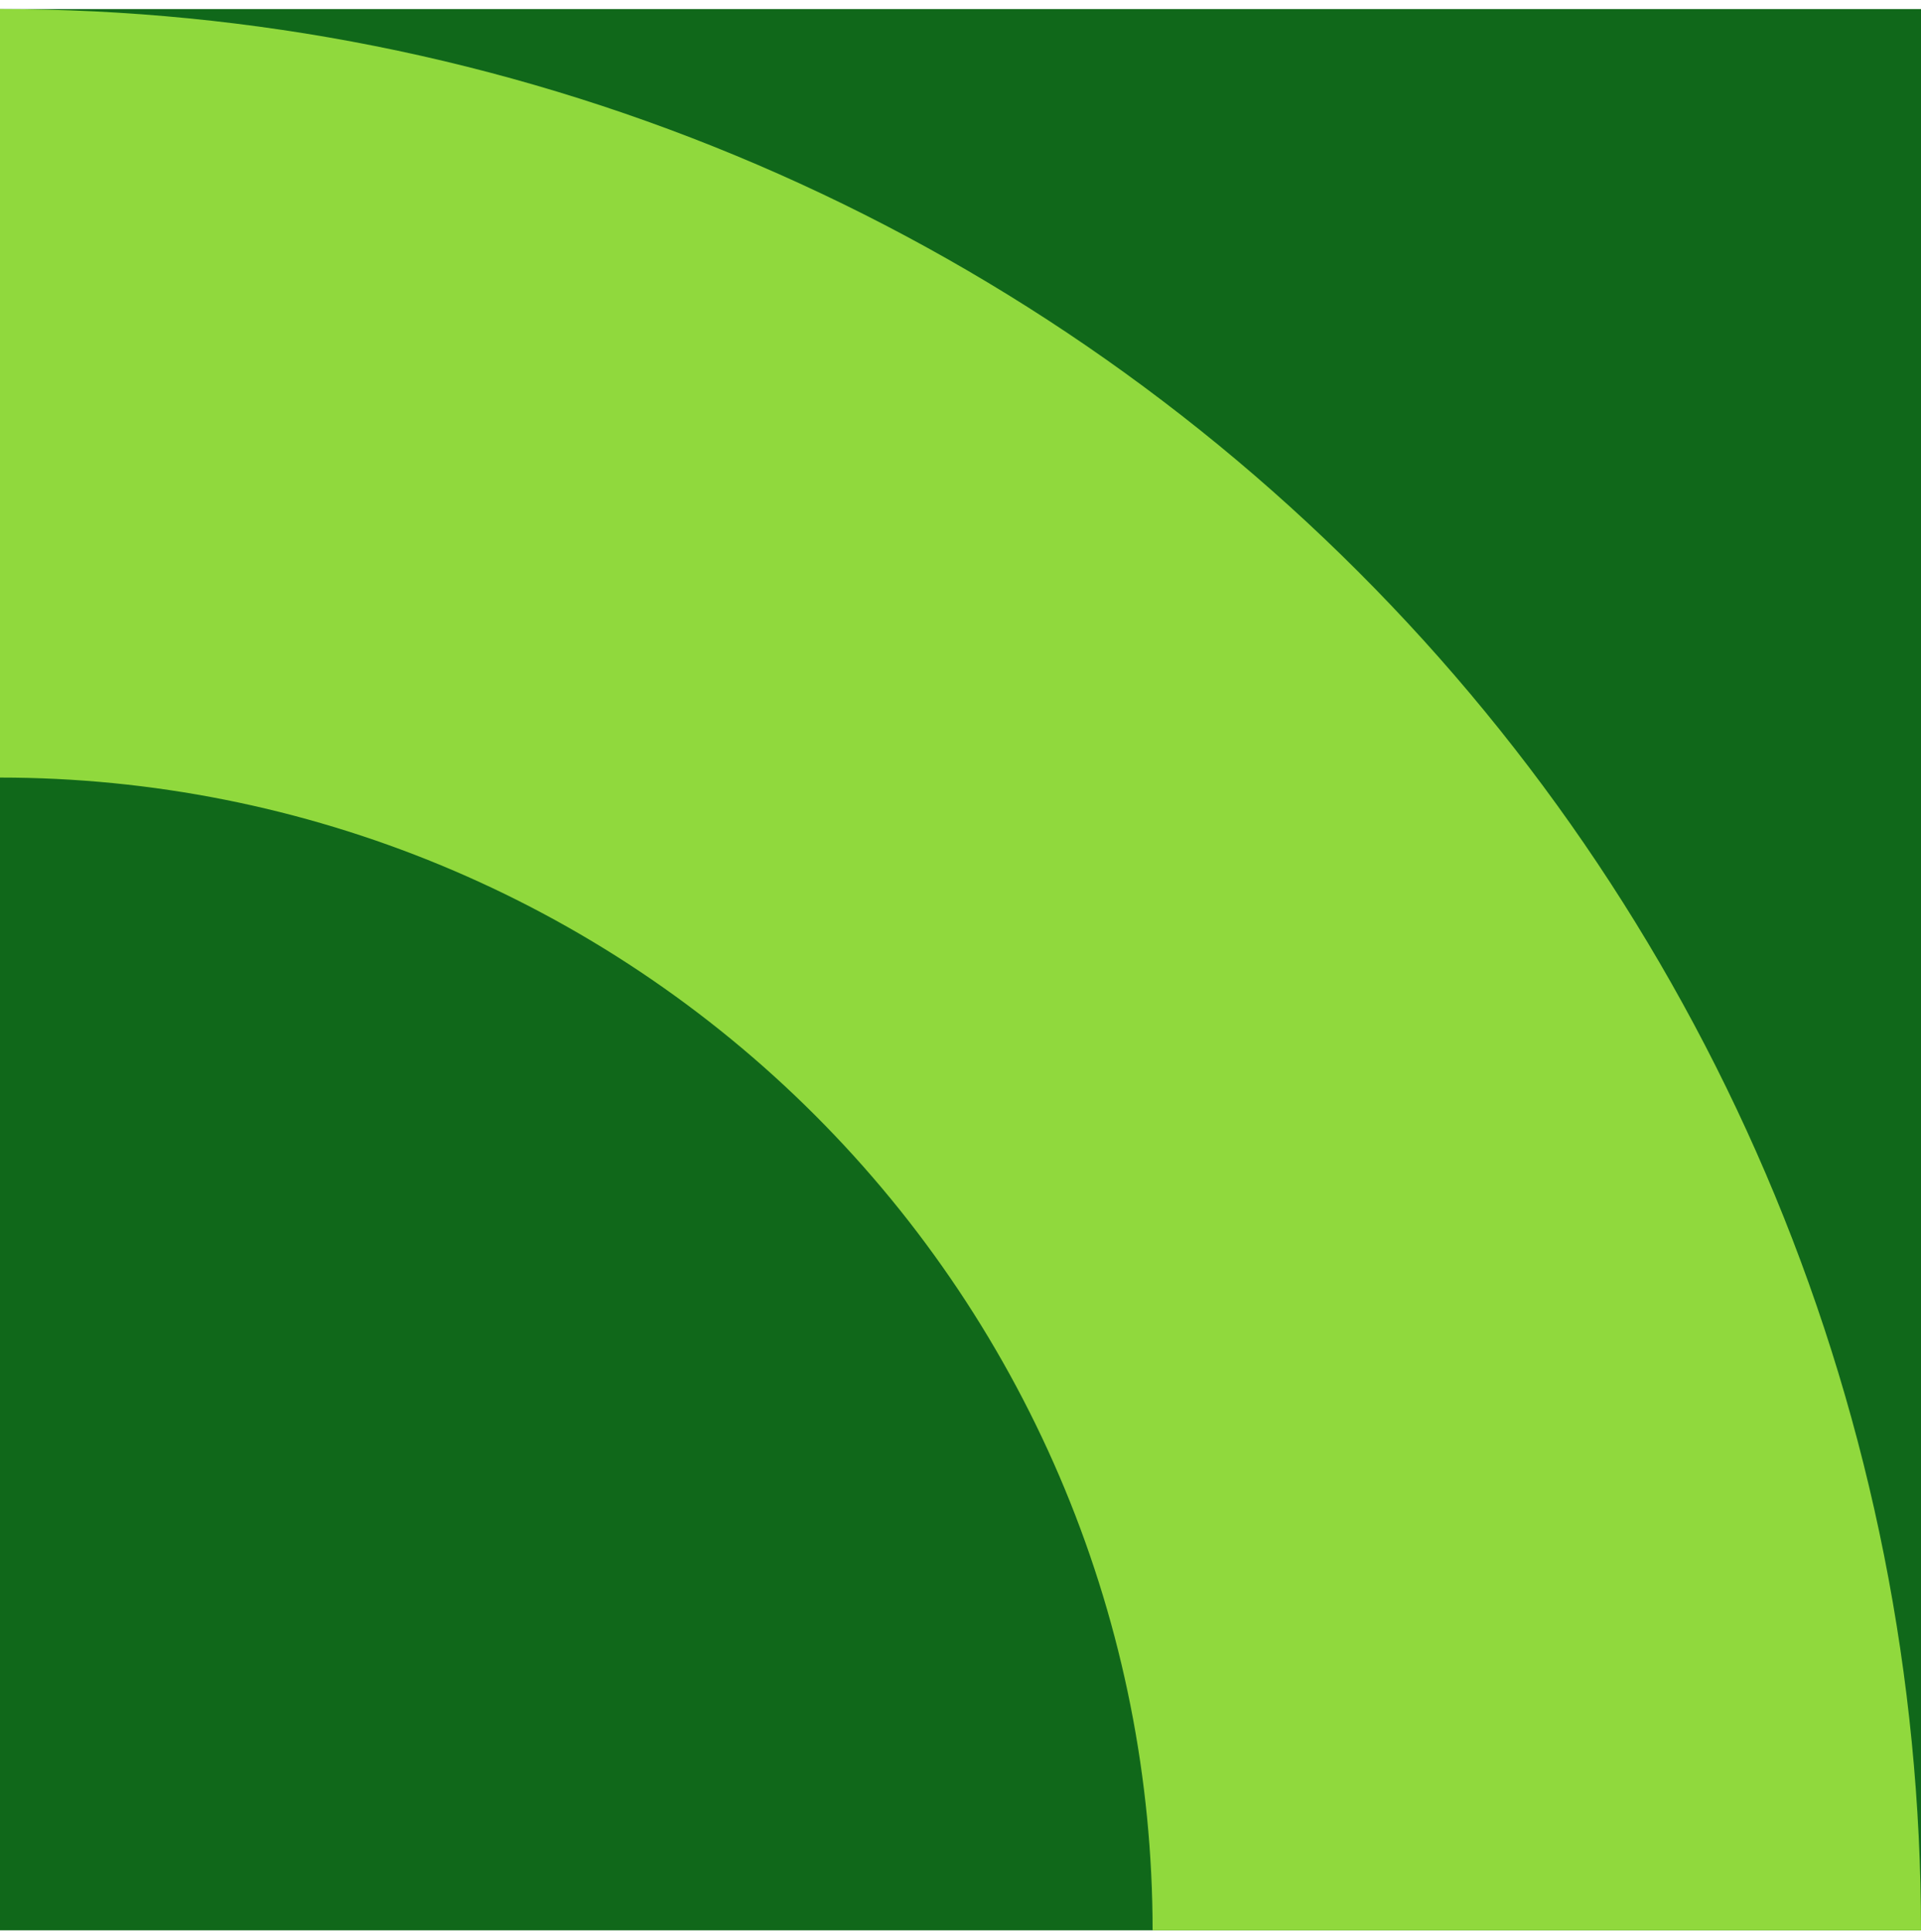 <svg xmlns="http://www.w3.org/2000/svg" width="180" height="181" viewBox="0 0 180 181" fill="none"><rect width="180" height="180" transform="translate(0 0.85)" fill="#10681A"></rect><path d="M180 180.85C180 157.212 175.344 133.805 166.298 111.967C157.252 90.128 143.994 70.285 127.279 53.57C110.565 36.856 90.722 23.597 68.883 14.551C47.044 5.505 23.638 0.85 0 0.85L3.14722e-06 72.85C14.183 72.85 28.227 75.643 41.33 81.071C54.433 86.498 66.339 94.453 76.368 104.482C86.396 114.511 94.352 126.417 99.779 139.52C105.207 152.623 108 166.667 108 180.85L180 180.85Z" fill="#90D93D"></path></svg>